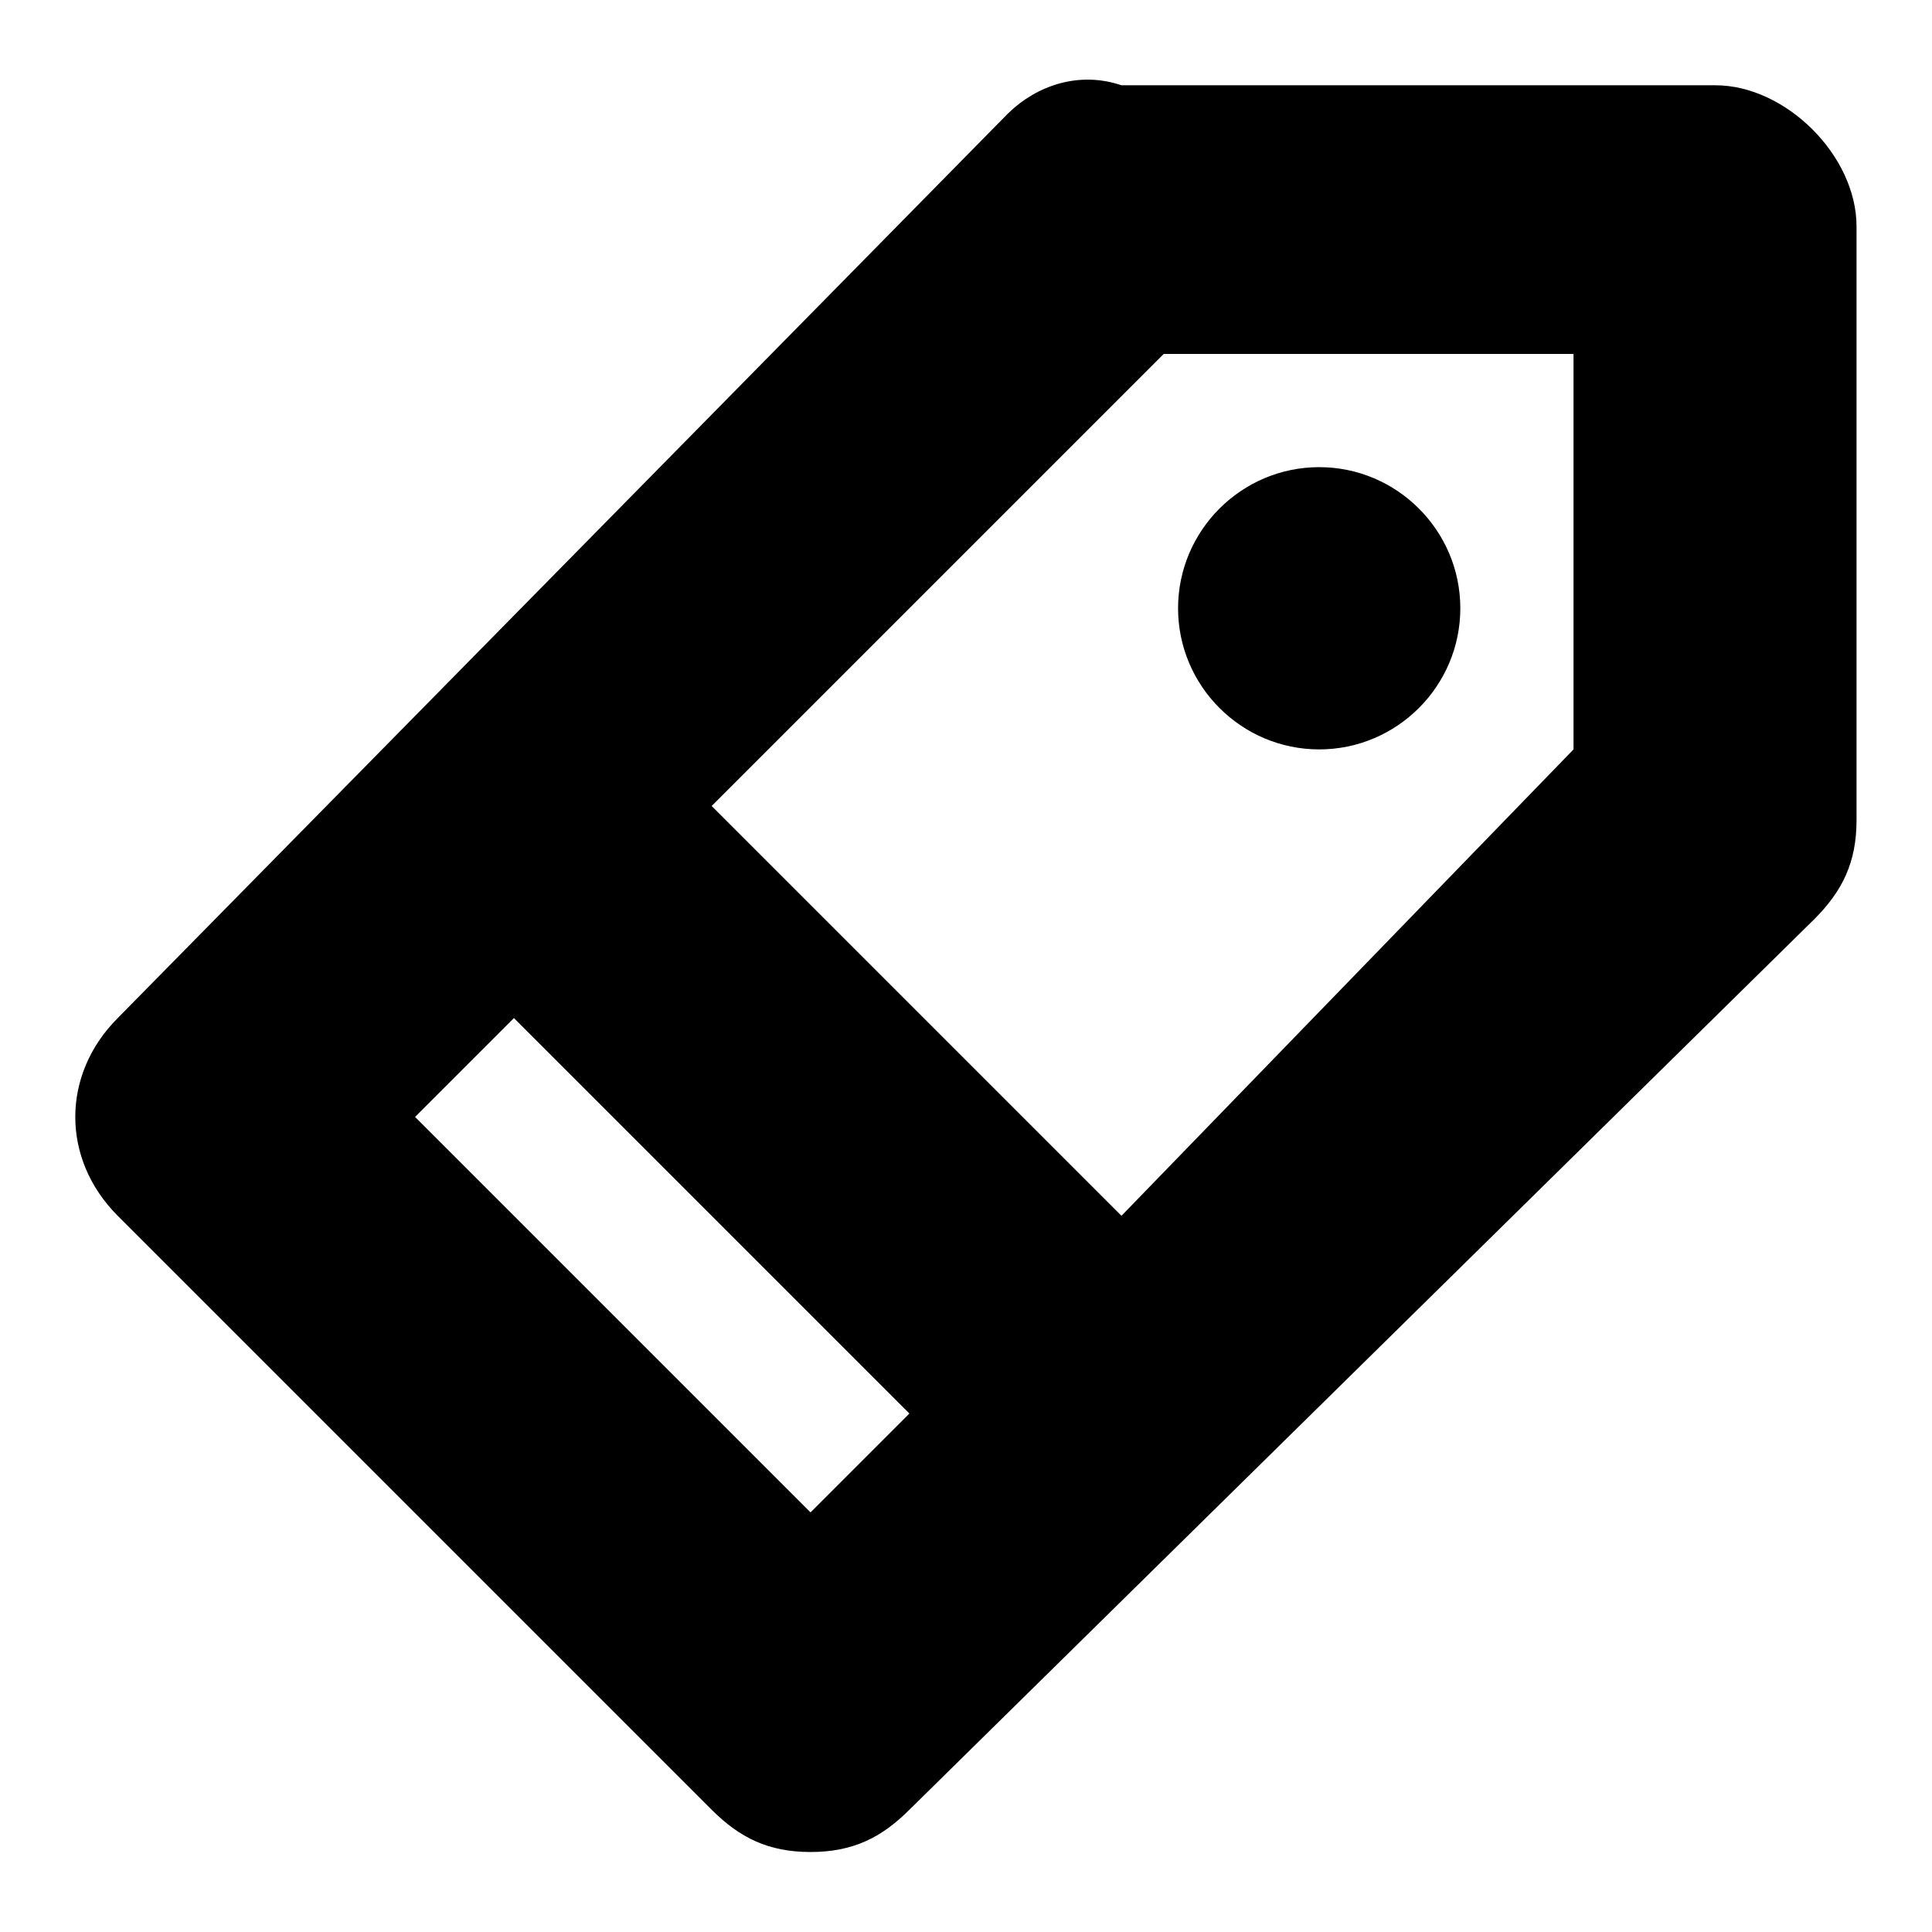 <?xml version="1.0" encoding="utf-8"?>
<!-- Svg Vector Icons : http://www.onlinewebfonts.com/icon -->
<!DOCTYPE svg PUBLIC "-//W3C//DTD SVG 1.1//EN" "http://www.w3.org/Graphics/SVG/1.1/DTD/svg11.dtd">
<svg version="1.1" xmlns="http://www.w3.org/2000/svg" xmlns:xlink="http://www.w3.org/1999/xlink" x="0px" y="0px" viewBox="0 0 256 256" enable-background="new 0 0 256 256" xml:space="preserve">
<g> <path fill="#000000" d="M240.4,121.8c3.7-3.7,5.6-7.5,5.6-13.1V30c0-9.4-9.4-18.7-18.7-18.7h-78.7c-5.6-1.9-11.2,0-15,3.7 l-118,119.9c-7.5,7.5-7.5,18.7,0,26.2l78.7,78.7c3.7,3.7,7.5,5.6,13.1,5.6c5.6,0,9.4-1.9,13.1-5.6L240.4,121.8z M208.5,46.9v52.4 l-59.9,61.8l-54.3-54.3l59.9-59.9H208.5z M55,148l13.1-13.1l52.4,52.4l-13.1,13.1L55,148z M156.1,80.6c0,10.3,8.4,18.7,18.7,18.7 c10.3,0,18.7-8.4,18.7-18.7c0-10.3-8.4-18.7-18.7-18.7C164.5,61.9,156.1,70.3,156.1,80.6z"/></g>
</svg>